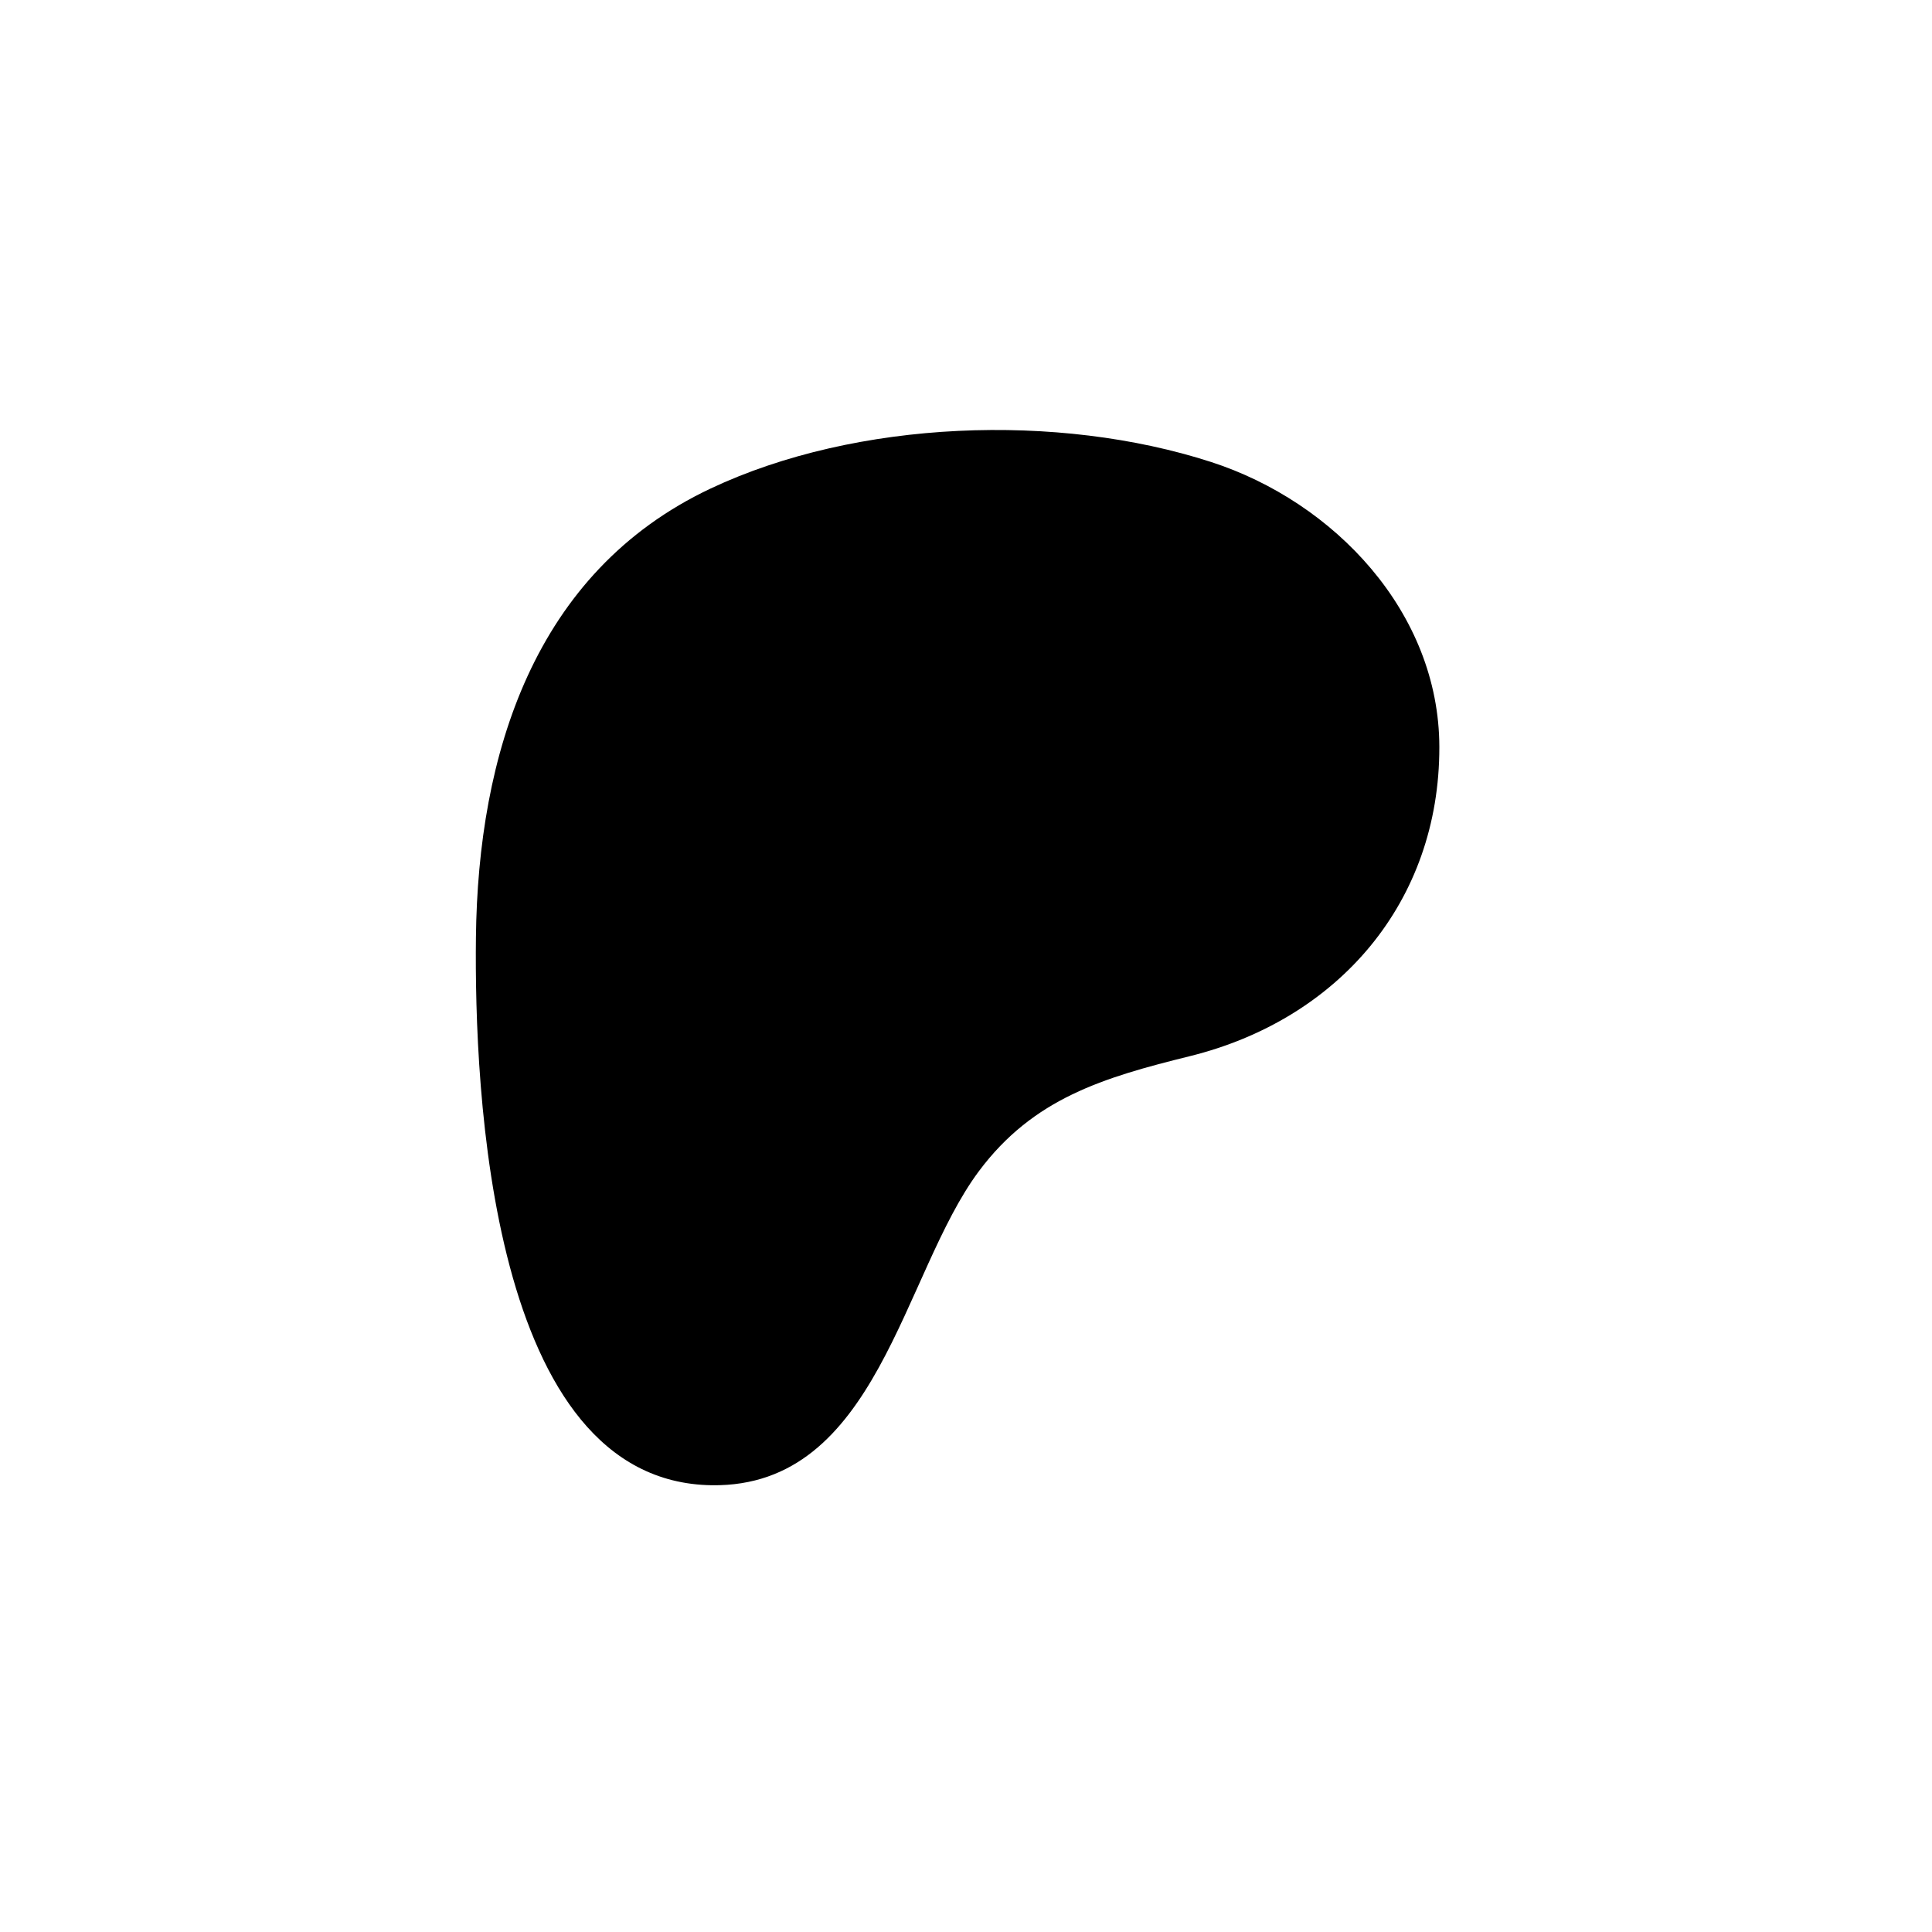 <?xml version="1.0" encoding="UTF-8" standalone="no"?>
<!DOCTYPE svg PUBLIC "-//W3C//DTD SVG 1.1//EN" "http://www.w3.org/Graphics/SVG/1.1/DTD/svg11.dtd">
<svg width="100%" height="100%" viewBox="0 0 87 87" version="1.1" xmlns="http://www.w3.org/2000/svg" xmlns:xlink="http://www.w3.org/1999/xlink" xml:space="preserve" xmlns:serif="http://www.serif.com/" style="fill-rule:evenodd;clip-rule:evenodd;stroke-linejoin:round;stroke-miterlimit:2;">
    <g transform="matrix(1,0,0,1,-1183.7,-342)">
        <g id="Patreon" transform="matrix(1,0,0,1,191.051,-0.343)">
            <rect x="992.65" y="342.343" width="86.245" height="86.245" style="fill:none;"/>
            <g transform="matrix(0.044,0,0,0.044,1035.77,385.466)">
                <g transform="matrix(1,0,0,1,-540,-540)">
                    <clipPath id="_clip1">
                        <rect x="0" y="0" width="1080" height="1080"/>
                    </clipPath>
                    <g clip-path="url(#_clip1)">
                        <path d="M1033.05,324.45C1032.86,186.55 925.46,73.53 799.45,32.75C642.97,-17.89 436.59,-10.55 287.17,59.95C106.07,145.41 49.18,332.61 47.06,519.31C45.32,672.81 60.64,1077.1 288.68,1079.98C458.12,1082.13 483.35,863.8 561.75,758.65C617.53,683.84 689.35,662.71 777.76,640.83C929.71,603.22 1033.27,483.3 1033.05,324.45Z" style="fill-rule:nonzero;"/>
                    </g>
                </g>
            </g>
        </g>
    </g>
</svg>
